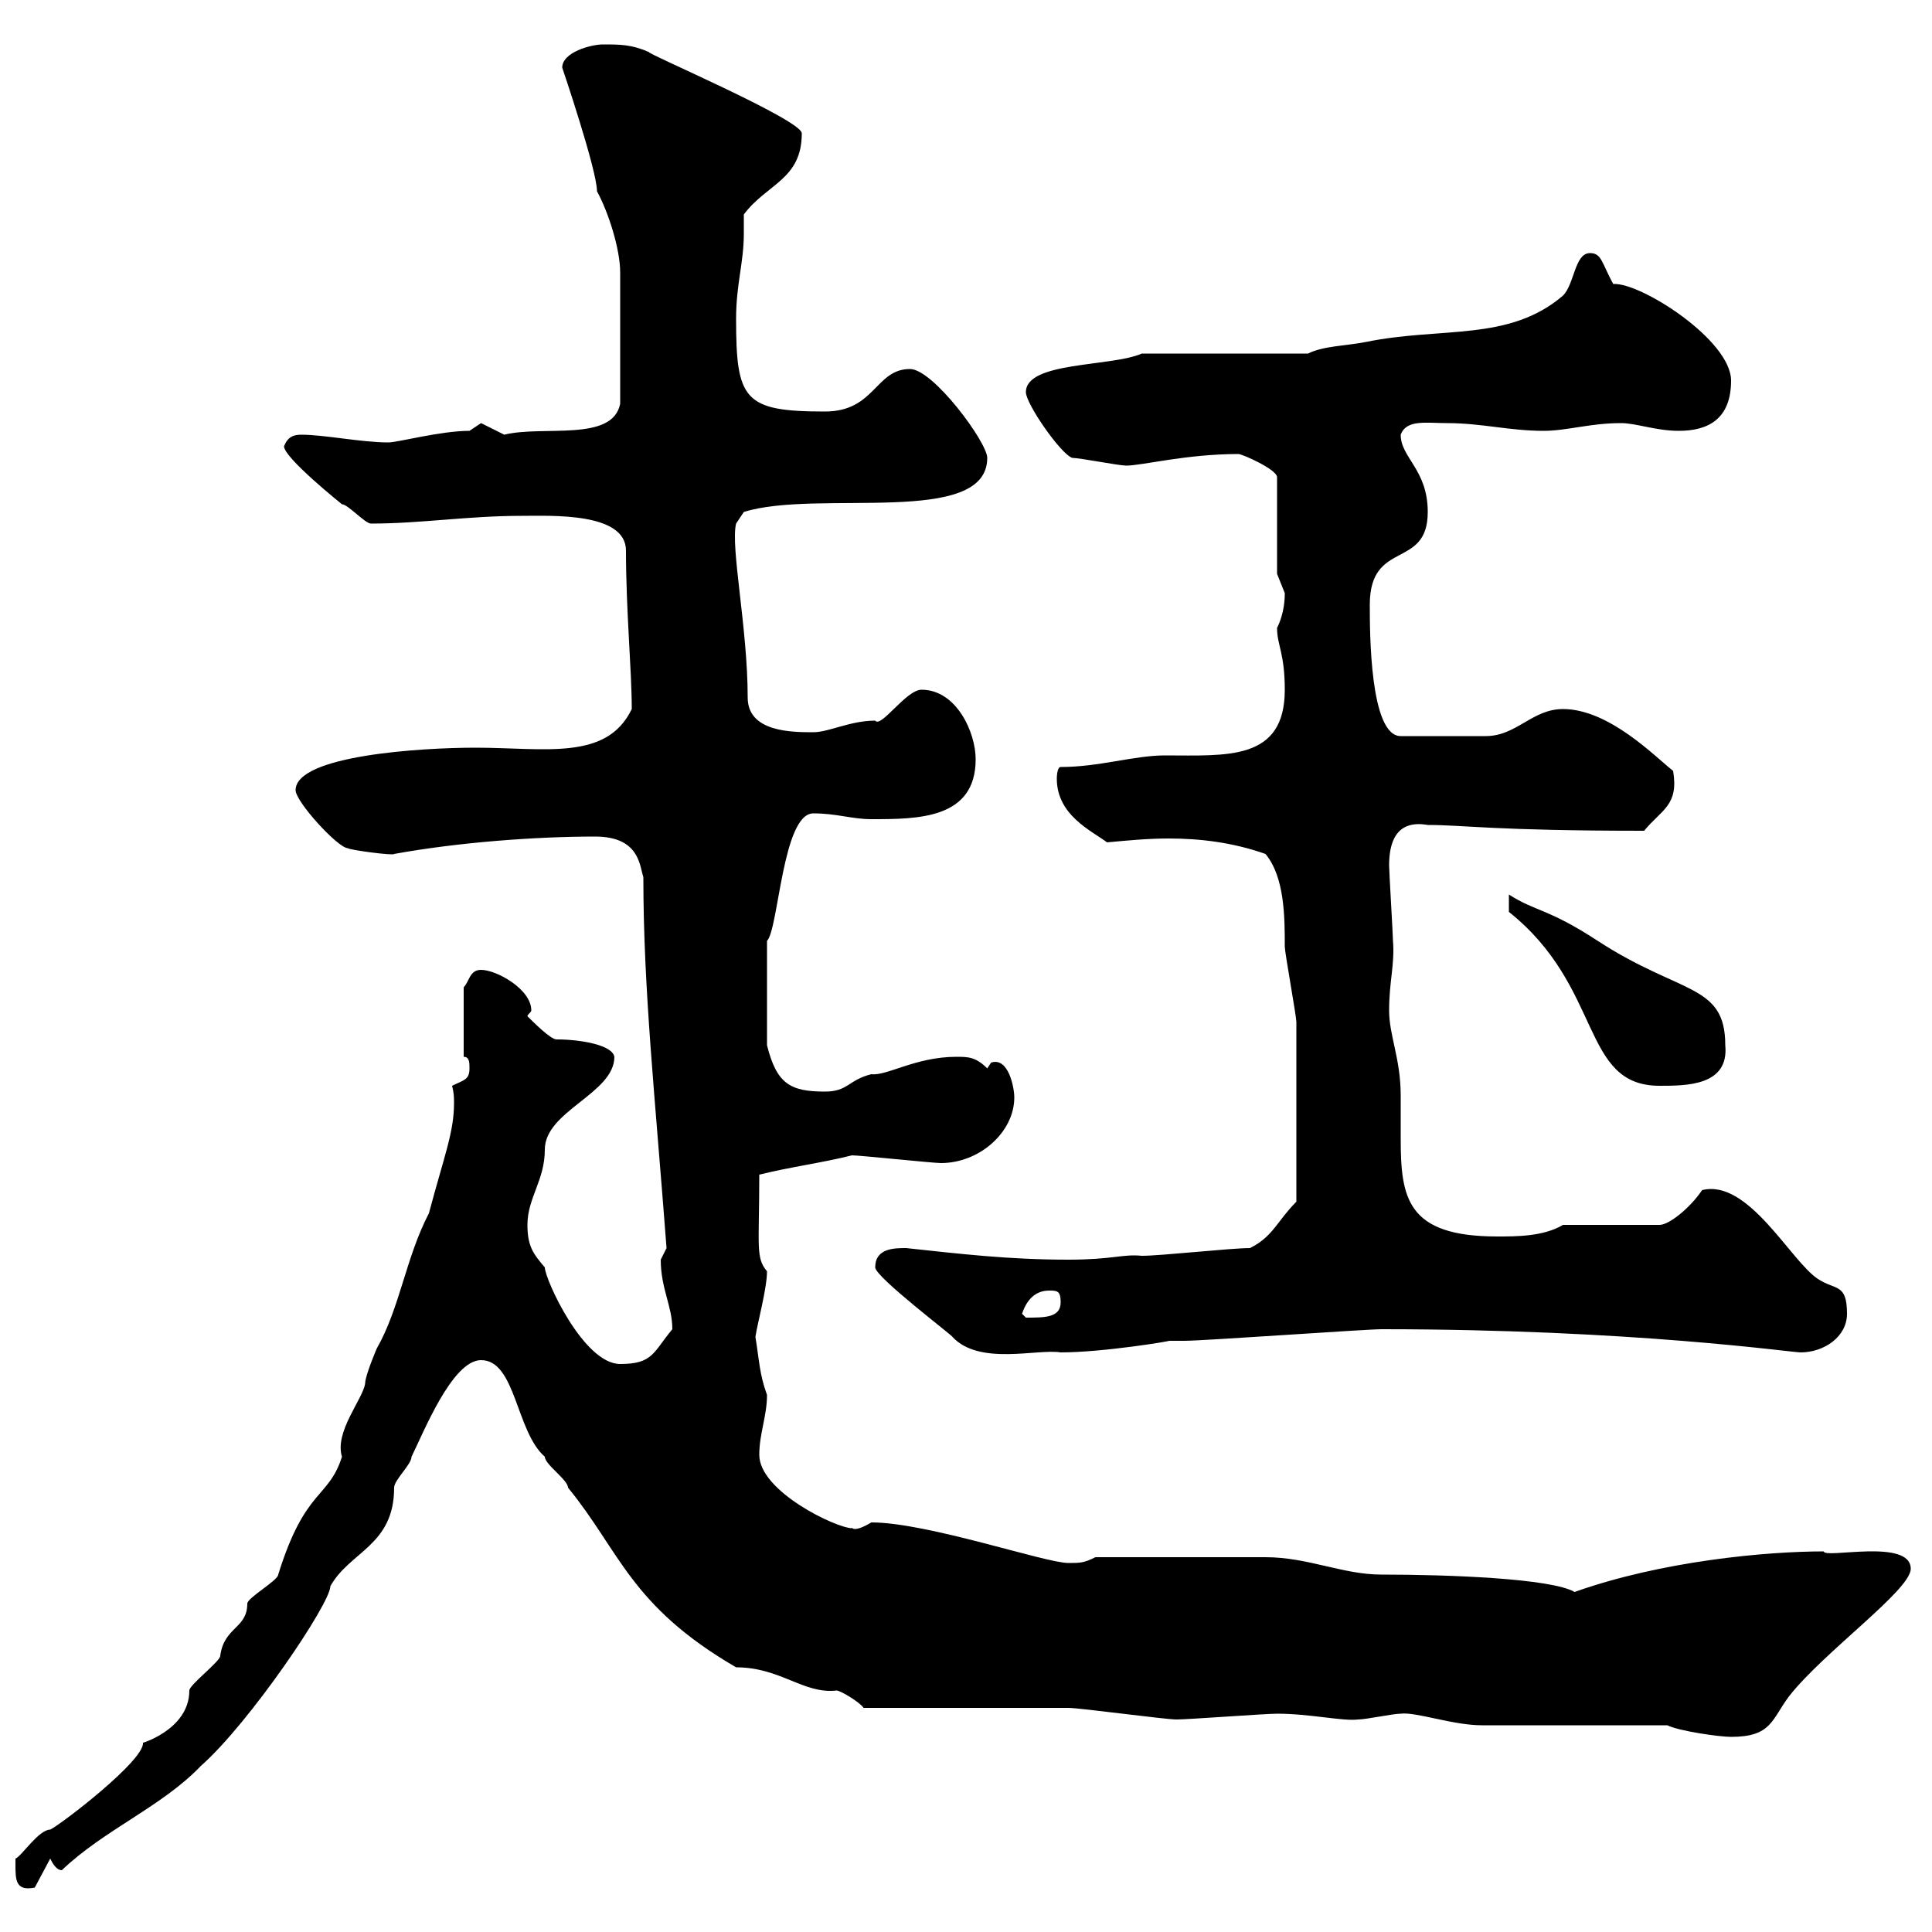 <svg xmlns="http://www.w3.org/2000/svg" xmlns:xlink="http://www.w3.org/1999/xlink" width="300" height="300"><path d="M2.40 289.50C2.40 291.90 2.40 293.70 5.40 293.10L7.80 288.60C8.10 289.20 8.70 290.40 9.60 290.40C16.20 284.10 25.20 280.50 31.20 274.20C38.70 267.60 51.30 249 51.30 246.30C54.30 240.90 61.20 240 61.20 231C61.20 229.80 63.90 227.40 63.90 226.20C65.70 222.60 70.20 211.20 74.70 211.20C80.10 211.20 80.10 222.30 84.60 226.20C84.60 227.40 88.20 229.80 88.20 231C96.30 240.90 97.80 249.30 114.30 258.90C121.20 258.90 124.80 263.10 129.90 262.50C130.50 262.50 133.50 264.30 134.10 265.20C138.90 265.20 161.10 265.20 165.90 265.20C167.70 265.20 180.90 267 182.70 267C184.50 267 196.50 266.10 198.30 266.10C203.40 266.10 208.50 267.30 210.90 267C212.10 267 216.30 266.10 217.50 266.10C219.90 265.80 225.60 267.90 230.10 267.90L258.90 267.90C260.70 268.80 267 269.70 268.80 269.70C275.10 269.70 275.10 267 277.80 263.40C283.20 256.50 296.70 246.90 296.70 243.60C296.70 238.80 283.20 242.10 283.20 240.90C274.20 240.90 258 242.40 244.50 247.20C240.90 245.10 225 244.50 214.50 244.50C208.50 244.50 203.10 241.80 196.50 241.80C190.50 241.80 177.90 241.80 170.10 241.80C168.30 242.70 167.70 242.70 165.90 242.70C162.30 242.70 144 236.40 135.30 236.40C132.30 238.20 132.30 237 132.30 237.30C129.90 237.30 117.90 231.60 117.90 225.90C117.90 222.60 119.10 219.90 119.10 216.60C117.90 213.30 117.90 211.20 117.30 207.60C117.60 205.50 119.10 200.10 119.10 197.40C117.30 195.30 117.90 193.50 117.90 182.40C122.70 181.20 127.50 180.60 132.30 179.40C133.50 179.40 144.90 180.60 146.10 180.60C152.10 180.60 157.50 175.80 157.50 170.40C157.50 168.90 156.60 164.10 153.90 165C153.90 165 153.30 165.90 153.30 165.90C151.50 164.10 150.30 164.10 148.50 164.10C142.20 164.10 137.70 167.10 135.30 166.80C131.70 167.70 131.70 169.50 128.10 169.50C122.70 169.50 120.60 168.30 119.10 162.30L119.10 146.10C120.90 144.30 121.50 126.30 126.30 126.30C129.90 126.30 132.30 127.20 135.30 127.20C142.50 127.20 151.50 127.20 151.50 117.90C151.50 113.70 148.50 107.10 143.10 107.10C140.70 107.10 136.80 113.10 135.90 111.90C132 111.90 128.70 113.70 126.30 113.70C123 113.70 116.10 113.70 116.10 108.30C116.10 97.50 113.40 84.90 114.30 81.30L115.50 79.50C126.90 75.90 153.30 81.90 153.30 71.10C153.30 68.70 144.90 57.30 141.30 57.30C135.90 57.30 135.90 63.90 128.10 63.90C115.50 63.90 114.30 62.10 114.30 49.50C114.30 44.10 115.50 40.80 115.50 36.30C115.50 35.40 115.50 34.50 115.50 33.30C119.10 28.50 124.50 27.90 124.50 20.70C124.50 18.60 99.90 8.10 100.80 8.10C98.10 6.90 96.30 6.90 93.60 6.90C91.80 6.90 87.30 8.10 87.30 10.50C87.30 10.50 92.70 26.40 92.70 29.70C94.50 33 96.30 38.70 96.30 42.30L96.30 62.70C95.10 68.70 84.30 66 78.30 67.50C78.30 67.50 74.70 65.70 74.70 65.70C74.70 65.70 72.90 66.90 72.90 66.90C68.40 66.90 61.80 68.70 60.30 68.70C56.10 68.70 50.40 67.50 46.80 67.50C45.60 67.50 44.70 67.80 44.10 69.30C44.10 71.10 53.10 78.30 53.10 78.30C54 78.30 56.70 81.30 57.60 81.30C65.40 81.30 72.60 80.10 81 80.10C85.50 80.10 97.20 79.50 97.20 85.50C97.20 94.80 98.10 104.10 98.10 110.10C94.20 118.20 84.60 116.10 73.80 116.10C65.40 116.10 45.90 117.30 45.90 122.70C45.90 124.50 52.50 131.70 54 131.70C54.30 132 61.20 132.90 61.20 132.60C71.10 130.80 83.10 129.90 92.40 129.90C99.30 129.90 99.30 134.40 99.90 136.20C99.90 153.60 101.70 170.10 103.50 193.80C103.50 193.80 102.60 195.60 102.60 195.60C102.60 200.10 104.40 202.80 104.40 206.40C101.40 210 101.40 211.80 96.30 211.80C90.60 211.80 84.60 198.60 84.60 196.80C82.80 194.70 81.90 193.50 81.90 190.20C81.90 186 84.60 183.30 84.60 178.50C84.60 172.50 95.40 169.80 95.40 164.10C95.10 162.30 90.30 161.40 86.40 161.40C85.50 161.40 82.80 158.70 81.90 157.80C81.90 157.50 82.50 157.20 82.50 156.90C82.50 153.60 77.10 150.60 74.70 150.60C72.90 150.60 72.90 152.40 72 153.30L72 164.10C72.90 164.10 72.90 165 72.90 165.90C72.90 167.70 72 167.70 70.20 168.60C70.50 169.80 70.50 170.40 70.50 171.30C70.50 175.80 69 179.40 66.60 188.40C63 195.30 62.10 203.10 58.50 209.40C58.50 209.40 56.70 213.60 56.70 214.80C56.40 217.20 51.90 222.30 53.10 226.20C51 232.80 47.40 231 43.20 244.50C43.20 245.40 38.40 248.10 38.40 249C38.40 252.90 34.80 252.60 34.20 257.10C34.20 258 29.40 261.60 29.40 262.50C29.40 268.80 21.30 270.90 22.20 270.60C22.50 273.30 9.60 283.20 7.80 284.10C6 284.10 3.30 288.30 2.40 288.60C2.40 288.60 2.40 289.50 2.40 289.50ZM135.90 196.80C135.90 198.30 148.20 207.60 147.90 207.60C152.10 212.10 161.10 209.40 164.70 210C171.30 210 182.10 208.20 181.50 208.20C182.10 208.20 183.30 208.20 183.90 208.20C186.90 208.20 212.10 206.40 214.50 206.40C253.50 206.40 278.10 210 279.60 210C283.20 210 286.80 207.60 286.80 204C286.80 199.20 285 200.40 282.30 198.60C278.10 195.90 271.50 183 264.30 184.80C262.50 187.50 259.20 190.20 257.70 190.20L242.70 190.20C239.70 192 235.50 192 232.50 192C218.40 192 217.50 186 217.50 176.70C217.50 174.30 217.50 172.20 217.50 170.10C217.50 164.40 215.70 160.80 215.70 156.90C215.70 152.40 216.60 149.70 216.30 146.10C216.30 145.20 215.70 135.30 215.70 134.40C215.70 131.10 216.60 127.20 221.70 128.10C227.40 128.10 231.90 129 255.30 129C258 125.70 260.70 125.10 259.80 119.70C257.10 117.60 249.90 110.10 242.70 110.10C237.90 110.10 235.50 114.30 230.70 114.30L217.50 114.30C212.70 114.30 212.70 98.10 212.70 93.90C212.70 83.70 221.70 88.50 221.70 79.50C221.70 72.90 217.50 71.10 217.50 67.50C218.40 65.10 221.40 65.70 224.70 65.70C230.10 65.70 234.30 66.90 239.70 66.90C243.30 66.90 246.90 65.70 251.70 65.70C254.10 65.70 257.10 66.90 260.70 66.90C265.20 66.90 268.80 65.10 268.80 59.10C268.80 52.80 254.70 43.80 250.50 44.10C248.70 40.80 248.70 39.30 246.90 39.30C244.50 39.30 244.50 44.10 242.70 45.90C234.30 53.10 223.80 50.70 212.10 53.10C209.10 53.70 205.50 53.70 203.10 54.90L177.30 54.90C172.50 57 159.30 56.10 159.30 60.90C159.30 62.70 164.70 70.50 166.50 71.10C167.70 71.10 173.70 72.30 174.90 72.30C177.30 72.30 184.20 70.50 192.30 70.50C192.90 70.50 198.30 72.90 198.30 74.10L198.30 89.10C198.30 89.10 199.50 92.10 199.50 92.10C199.50 92.70 199.50 95.10 198.30 97.50C198.30 100.20 199.50 101.40 199.50 107.10C199.50 118.20 190.50 117.30 180.90 117.30C176.10 117.30 170.70 119.10 164.70 119.10C164.10 119.10 164.10 120.90 164.10 120.90C164.10 126.60 169.50 129 171.90 130.80C175.20 130.50 178.20 130.20 181.50 130.20C186.30 130.20 191.40 130.80 196.50 132.60C199.50 136.20 199.50 142.50 199.50 147C199.50 147.90 201.30 157.80 201.30 158.70C201.30 164.70 201.30 177.30 201.30 186.60C198.30 189.60 197.70 192 194.10 193.80C191.10 193.80 180.30 195 177.30 195C174.30 194.70 172.80 195.60 165.90 195.60C156.60 195.60 149.10 194.70 140.70 193.80C138.90 193.80 135.90 193.80 135.90 196.80ZM158.70 204C159.30 202.20 160.50 200.40 162.90 200.40C164.10 200.40 164.70 200.40 164.70 202.20C164.70 204.60 162.30 204.60 159.30 204.60C159.30 204.60 158.70 204 158.70 204ZM234.30 141.60C249 153.30 245.40 168.60 257.70 168.60C261.90 168.60 268.50 168.60 267.90 162.30C267.90 152.70 261 154.50 248.10 146.10C240.30 141 238.50 141.60 234.30 138.90Z"/></svg>